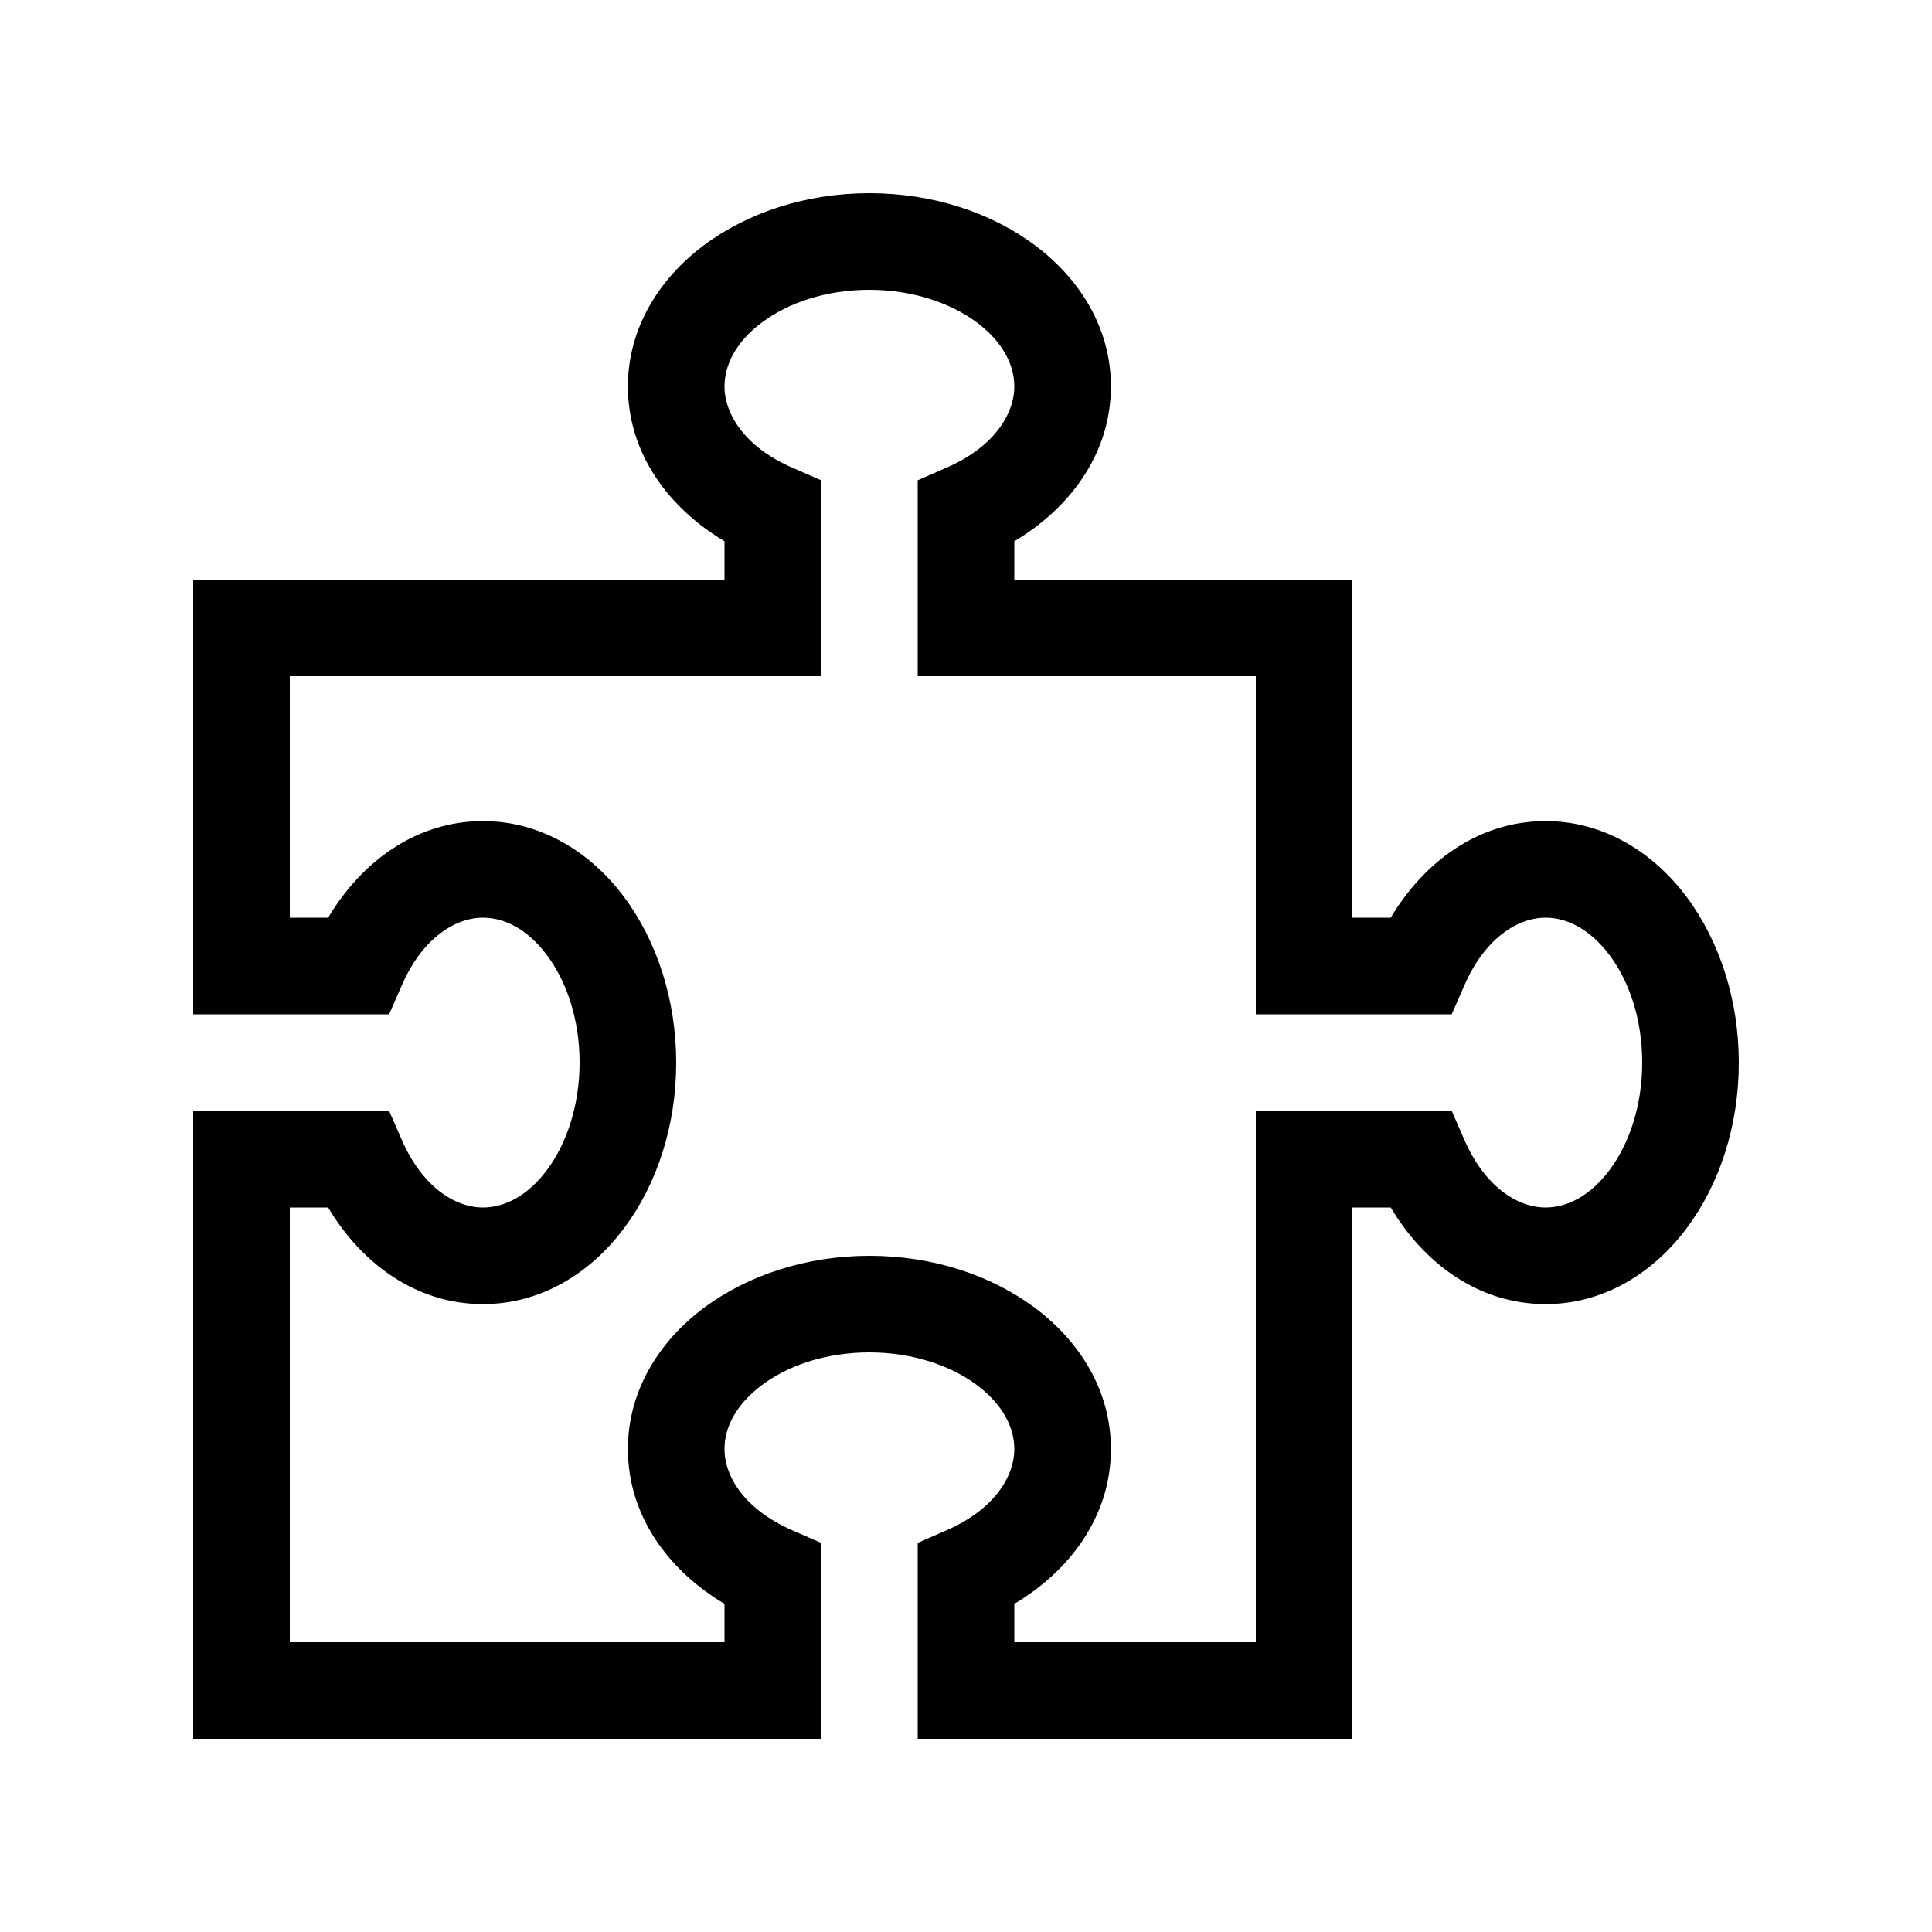 <svg xmlns="http://www.w3.org/2000/svg" viewBox="0 0 640 640"><!--! Font Awesome Pro 7.1.0 by @fontawesome - https://fontawesome.com License - https://fontawesome.com/license (Commercial License) Copyright 2025 Fonticons, Inc. --><path fill="currentColor" d="M233.1 81.3C247.8 70.3 267.2 64 288 64C308.8 64 328.2 70.3 342.9 81.3C357.6 92.3 368 108.6 368 128C368 150.4 354.3 168.4 336 179.3L336 192L448 192L448 304L460.7 304C471.6 285.7 489.6 272 512 272C531.4 272 547.8 282.5 558.7 297.1C569.6 311.7 576 331.2 576 352C576 372.8 569.7 392.2 558.7 406.9C547.7 421.6 531.4 432 512 432C489.6 432 471.6 418.3 460.7 400L448 400L448 576L304 576L304 511.1L313.6 506.9C329 500.2 336 489.4 336 480C336 472.9 332.2 465.3 323.7 458.9C315.2 452.5 302.5 448 288 448C273.5 448 260.9 452.4 252.3 458.9C243.7 465.4 240 472.9 240 480C240 489.4 247 500.2 262.4 506.9L272 511.1L272 576L64 576L64 368L128.9 368L133.1 377.6C139.8 393 150.6 400 160 400C167.1 400 174.7 396.2 181.1 387.7C187.5 379.2 192 366.5 192 352C192 337.5 187.6 324.9 181.1 316.3C174.6 307.7 167.1 304 160 304C150.6 304 139.8 311 133.1 326.4L128.9 336L64 336L64 192L240 192L240 179.3C221.7 168.4 208 150.4 208 128C208 108.6 218.5 92.2 233.1 81.3zM252.3 106.9C243.7 113.3 240 121 240 128C240 137.4 247 148.2 262.4 154.9L272 159.1L272 224L96 224L96 304L108.7 304C119.6 285.7 137.6 272 160 272C179.4 272 195.8 282.5 206.7 297.1C217.6 311.7 224 331.2 224 352C224 372.8 217.7 392.2 206.7 406.9C195.7 421.6 179.4 432 160 432C137.6 432 119.6 418.3 108.7 400L96 400L96 544L240 544L240 531.3C221.7 520.4 208 502.4 208 480C208 460.6 218.5 444.2 233.1 433.3C247.7 422.4 267.2 416 288 416C308.8 416 328.2 422.3 342.9 433.3C357.6 444.3 368 460.6 368 480C368 502.4 354.3 520.4 336 531.3L336 544L416 544L416 368L480.9 368L485.1 377.6C491.8 393 502.6 400 512 400C519.1 400 526.7 396.2 533.1 387.7C539.5 379.2 544 366.6 544 352C544 337.4 539.6 324.9 533.1 316.3C526.6 307.7 519 304 512 304C502.6 304 491.8 311 485.1 326.4L480.9 336L416 336L416 224L304 224L304 159.1L313.6 154.9C329 148.2 336 137.4 336 128C336 120.9 332.2 113.3 323.7 106.9C315.2 100.5 302.5 96 288 96C273.5 96 260.9 100.4 252.3 106.9z"/></svg>